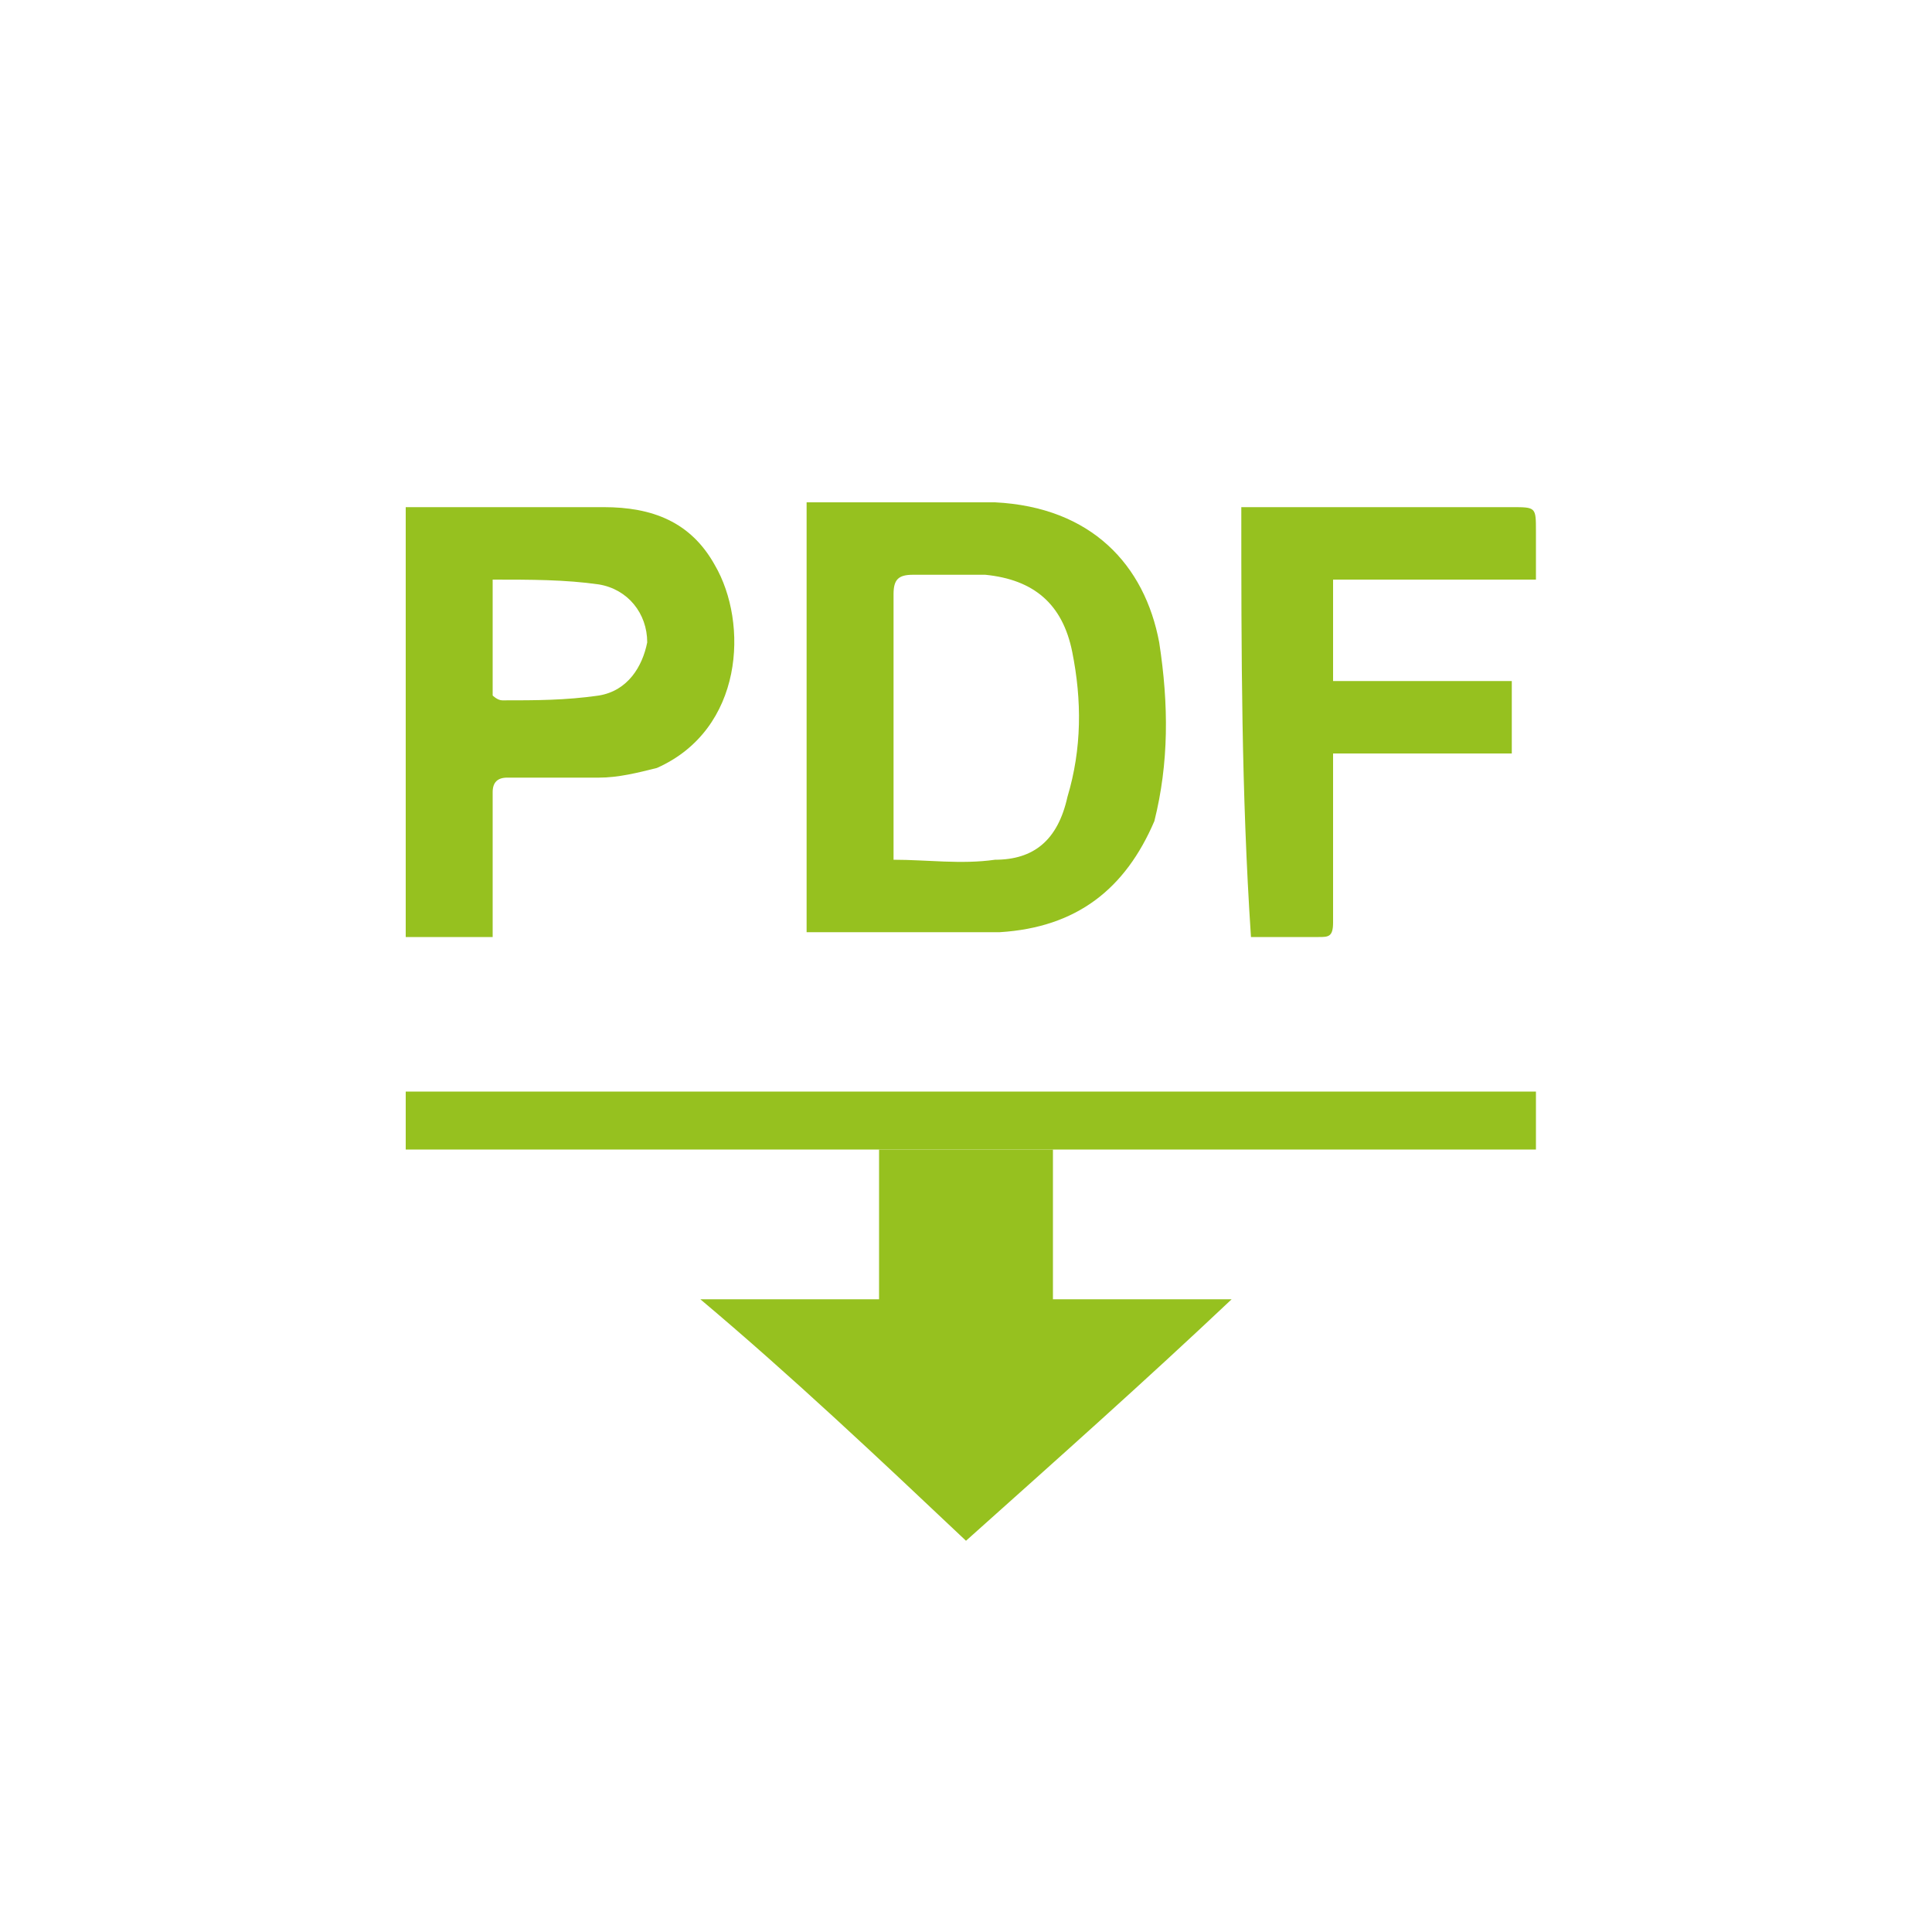 <?xml version="1.0" encoding="utf-8"?>
<!-- Generator: Adobe Illustrator 23.0.3, SVG Export Plug-In . SVG Version: 6.00 Build 0)  -->
<svg version="1.1" id="Ebene_1" xmlns="http://www.w3.org/2000/svg" xmlns:xlink="http://www.w3.org/1999/xlink" x="0px" y="0px"
	 width="40px" height="40px" viewBox="0 0 40 40" style="enable-background:new 0 0 40 40;" xml:space="preserve">
<style type="text/css">
	.st0{fill:#96C11F;}
</style>
<path class="st0" d="M21.8,23.8c0,1,0,2.1,0,3.1c1.2,0,2.5,0,3.7,0l0,0c-1.8,1.7-3.6,3.3-5.5,5c-1.8-1.7-3.6-3.4-5.5-5
	c1.3,0,2.5,0,3.7,0c0-1,0-2.1,0-3.1C19.4,23.8,20.6,23.8,21.8,23.8z"/>
<path class="st0" d="M25.7,10.5c0.1,0,0.2,0,0.4,0c1.7,0,3.5,0,5.2,0c0.5,0,0.5,0,0.5,0.5c0,0.3,0,0.7,0,1c-0.7,0-1.4,0-2.1,0
	s-1.4,0-2.1,0c0,0.7,0,1.4,0,2.1c1.2,0,2.5,0,3.7,0c0,0.5,0,1,0,1.5c-1.2,0-2.4,0-3.7,0c0,0.2,0,0.4,0,0.6c0,1,0,1.9,0,2.9
	c0,0.3-0.1,0.3-0.3,0.3c-0.5,0-1,0-1.4,0C25.7,16.4,25.7,13.5,25.7,10.5z"/>
<path class="st0" d="M24,13.3c-0.3-1.6-1.4-2.8-3.4-2.9c-1.2,0-2.5,0-3.7,0c0,0-0.1,0-0.2,0c0,3,0,5.9,0,8.9c0.1,0,0.1,0,0.2,0
	c1.3,0,2.5,0,3.8,0c1.6-0.1,2.6-0.9,3.2-2.3C24.2,15.8,24.2,14.6,24,13.3z M22.1,16.5c-0.2,0.9-0.7,1.3-1.5,1.3
	c-0.7,0.1-1.4,0-2.1,0c0-0.1,0-0.3,0-0.4c0-1.7,0-3.4,0-5.1c0-0.3,0.1-0.4,0.4-0.4c0.5,0,1,0,1.5,0c1,0.1,1.6,0.6,1.8,1.6
	C22.4,14.5,22.4,15.5,22.1,16.5z"/>
<path class="st0" d="M14.8,11.7c-0.5-0.9-1.3-1.2-2.3-1.2c-1.3,0-2.6,0-3.9,0c-0.1,0-0.1,0-0.2,0c0,3,0,5.9,0,8.9c0.6,0,1.2,0,1.8,0
	c0-0.1,0-0.2,0-0.3c0-0.9,0-1.8,0-2.7c0-0.2,0.1-0.3,0.3-0.3c0.6,0,1.3,0,1.9,0c0.4,0,0.8-0.1,1.2-0.2
	C15.4,15.1,15.5,12.9,14.8,11.7z M12.4,14.4c-0.7,0.1-1.3,0.1-2,0.1c-0.1,0-0.2-0.1-0.2-0.1c0-0.8,0-1.6,0-2.4c0.8,0,1.5,0,2.2,0.1
	c0.6,0.1,1,0.6,1,1.2C13.3,13.8,13,14.3,12.4,14.4z"/>
<rect x="8.4" y="22.6" class="st0" width="23.4" height="1.2"/>
</svg>
